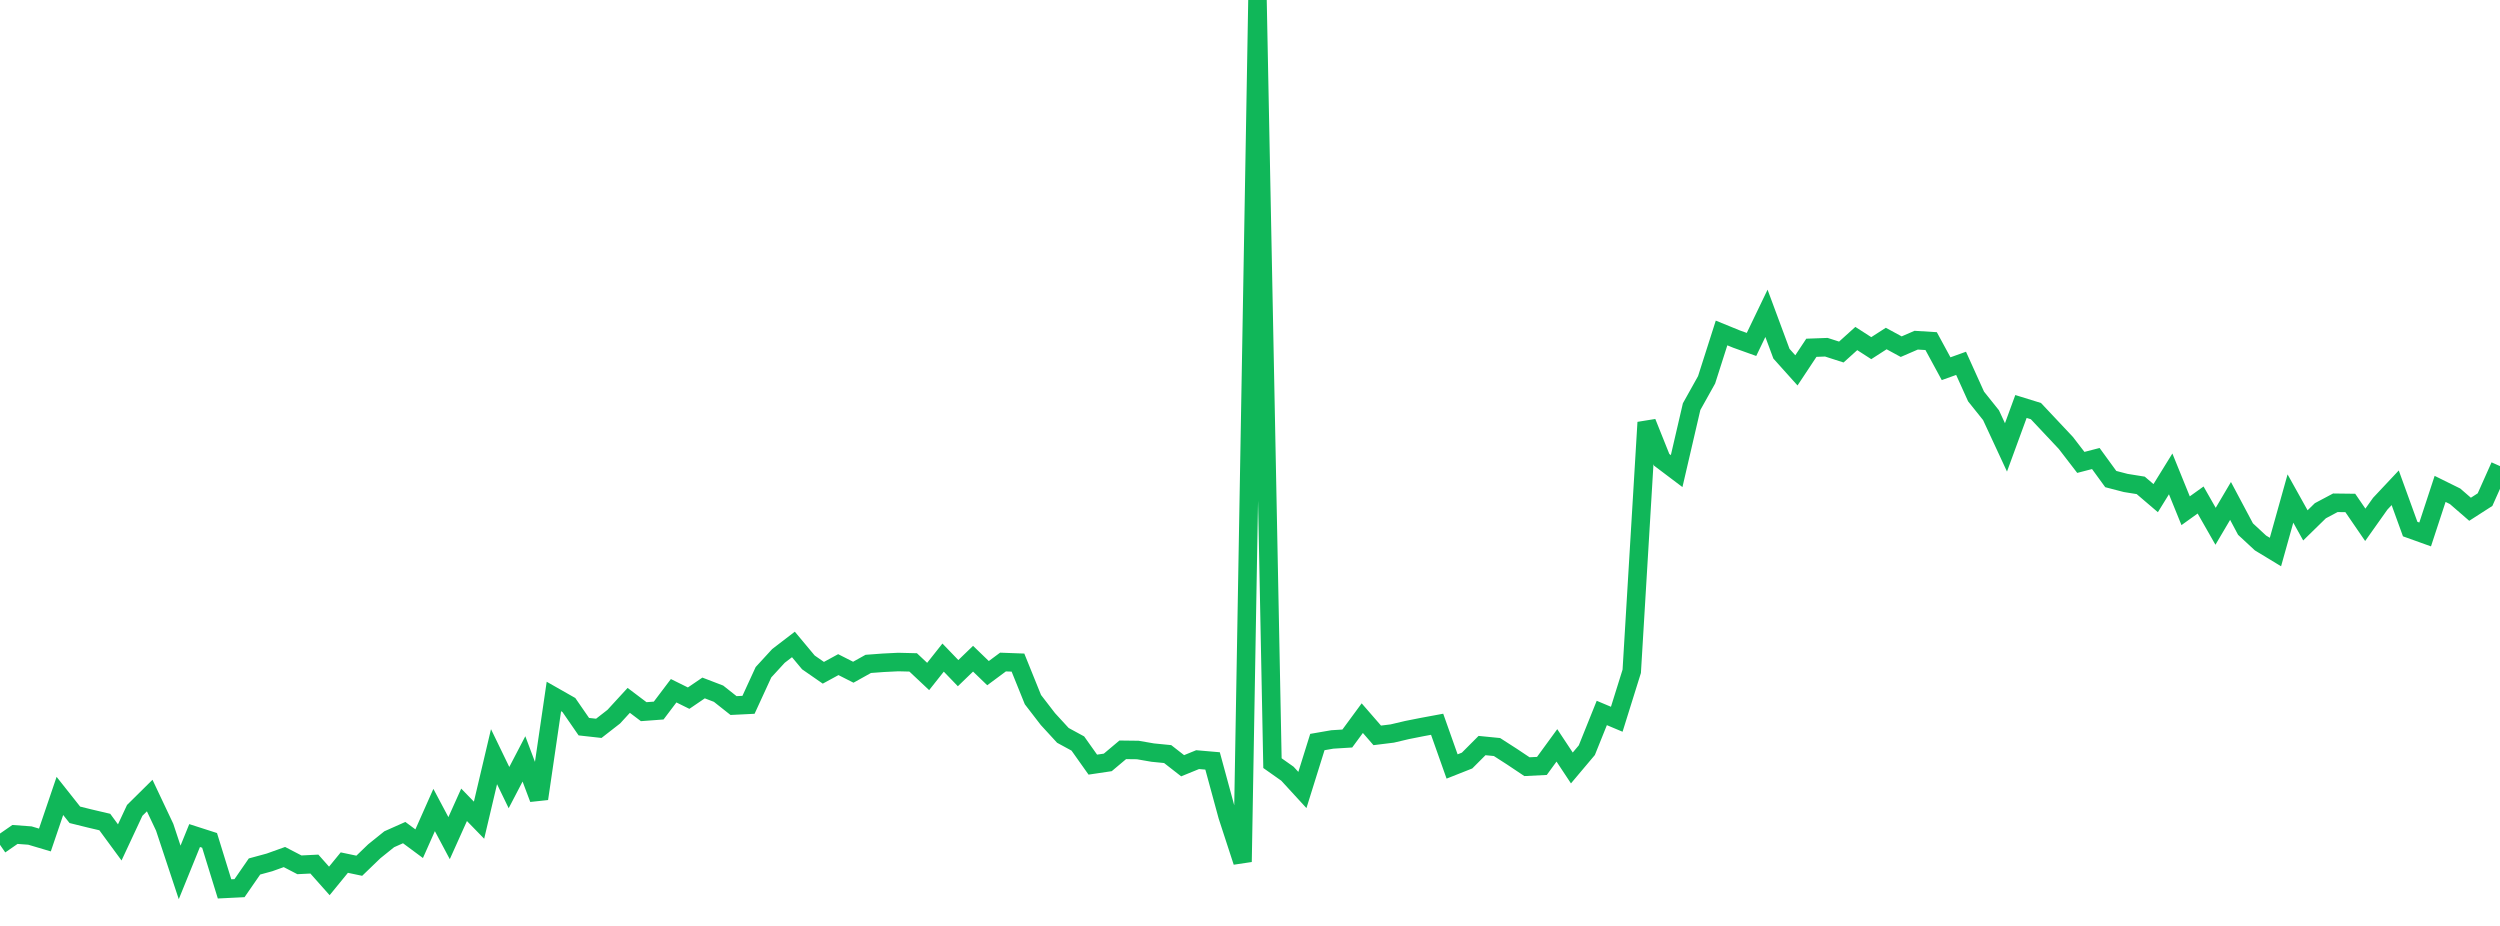 <?xml version="1.0" standalone="no"?>
<!DOCTYPE svg PUBLIC "-//W3C//DTD SVG 1.1//EN" "http://www.w3.org/Graphics/SVG/1.1/DTD/svg11.dtd">
<svg width="135" height="50" viewBox="0 0 135 50" preserveAspectRatio="none" class="sparkline" xmlns="http://www.w3.org/2000/svg"
xmlns:xlink="http://www.w3.org/1999/xlink"><path  class="sparkline--line" d="M 0 45.62 L 0 45.62 L 0.808 45.06 L 1.617 45.12 L 2.425 45.36 L 3.234 42.98 L 4.042 44 L 4.85 44.2 L 5.659 44.39 L 6.467 45.49 L 7.275 43.76 L 8.084 42.96 L 8.892 44.67 L 9.701 47.11 L 10.509 45.12 L 11.317 45.38 L 12.126 48 L 12.934 47.96 L 13.743 46.79 L 14.551 46.57 L 15.359 46.28 L 16.168 46.7 L 16.976 46.66 L 17.784 47.57 L 18.593 46.58 L 19.401 46.75 L 20.21 45.97 L 21.018 45.32 L 21.826 44.96 L 22.635 45.56 L 23.443 43.74 L 24.251 45.26 L 25.06 43.46 L 25.868 44.29 L 26.677 40.86 L 27.485 42.53 L 28.293 40.98 L 29.102 43.13 L 29.91 37.61 L 30.719 38.07 L 31.527 39.24 L 32.335 39.33 L 33.144 38.7 L 33.952 37.82 L 34.76 38.43 L 35.569 38.37 L 36.377 37.3 L 37.186 37.7 L 37.994 37.15 L 38.802 37.46 L 39.611 38.1 L 40.419 38.06 L 41.228 36.3 L 42.036 35.42 L 42.844 34.8 L 43.653 35.77 L 44.461 36.33 L 45.269 35.89 L 46.078 36.3 L 46.886 35.85 L 47.695 35.79 L 48.503 35.75 L 49.311 35.77 L 50.12 36.53 L 50.928 35.51 L 51.737 36.35 L 52.545 35.57 L 53.353 36.35 L 54.162 35.75 L 54.97 35.78 L 55.778 37.78 L 56.587 38.83 L 57.395 39.71 L 58.204 40.15 L 59.012 41.29 L 59.82 41.17 L 60.629 40.49 L 61.437 40.5 L 62.246 40.64 L 63.054 40.72 L 63.862 41.35 L 64.671 41.02 L 65.479 41.09 L 66.287 44.06 L 67.096 46.54 L 67.904 0 L 68.713 41.21 L 69.521 41.78 L 70.329 42.66 L 71.138 40.07 L 71.946 39.93 L 72.754 39.88 L 73.563 38.78 L 74.371 39.71 L 75.18 39.61 L 75.988 39.42 L 76.796 39.26 L 77.605 39.11 L 78.413 41.39 L 79.222 41.07 L 80.03 40.26 L 80.838 40.34 L 81.647 40.86 L 82.455 41.4 L 83.263 41.36 L 84.072 40.25 L 84.88 41.47 L 85.689 40.51 L 86.497 38.5 L 87.305 38.84 L 88.114 36.25 L 88.922 22.81 L 89.731 24.83 L 90.539 25.44 L 91.347 21.96 L 92.156 20.51 L 92.964 17.98 L 93.772 18.31 L 94.581 18.6 L 95.389 16.92 L 96.198 19.1 L 97.006 20 L 97.814 18.78 L 98.623 18.75 L 99.431 19.01 L 100.24 18.28 L 101.048 18.8 L 101.856 18.28 L 102.665 18.72 L 103.473 18.37 L 104.281 18.42 L 105.09 19.91 L 105.898 19.62 L 106.707 21.41 L 107.515 22.42 L 108.323 24.16 L 109.132 21.95 L 109.94 22.2 L 110.749 23.06 L 111.557 23.92 L 112.365 24.97 L 113.174 24.76 L 113.982 25.87 L 114.79 26.08 L 115.599 26.21 L 116.407 26.9 L 117.216 25.59 L 118.024 27.58 L 118.832 27 L 119.641 28.42 L 120.449 27.05 L 121.257 28.57 L 122.066 29.32 L 122.874 29.81 L 123.683 26.92 L 124.491 28.37 L 125.299 27.58 L 126.108 27.15 L 126.916 27.16 L 127.725 28.34 L 128.533 27.2 L 129.341 26.34 L 130.15 28.57 L 130.958 28.86 L 131.766 26.4 L 132.575 26.8 L 133.383 27.5 L 134.192 26.98 L 135 25.17" fill="none" stroke-width="1" stroke="#10b759"></path></svg>